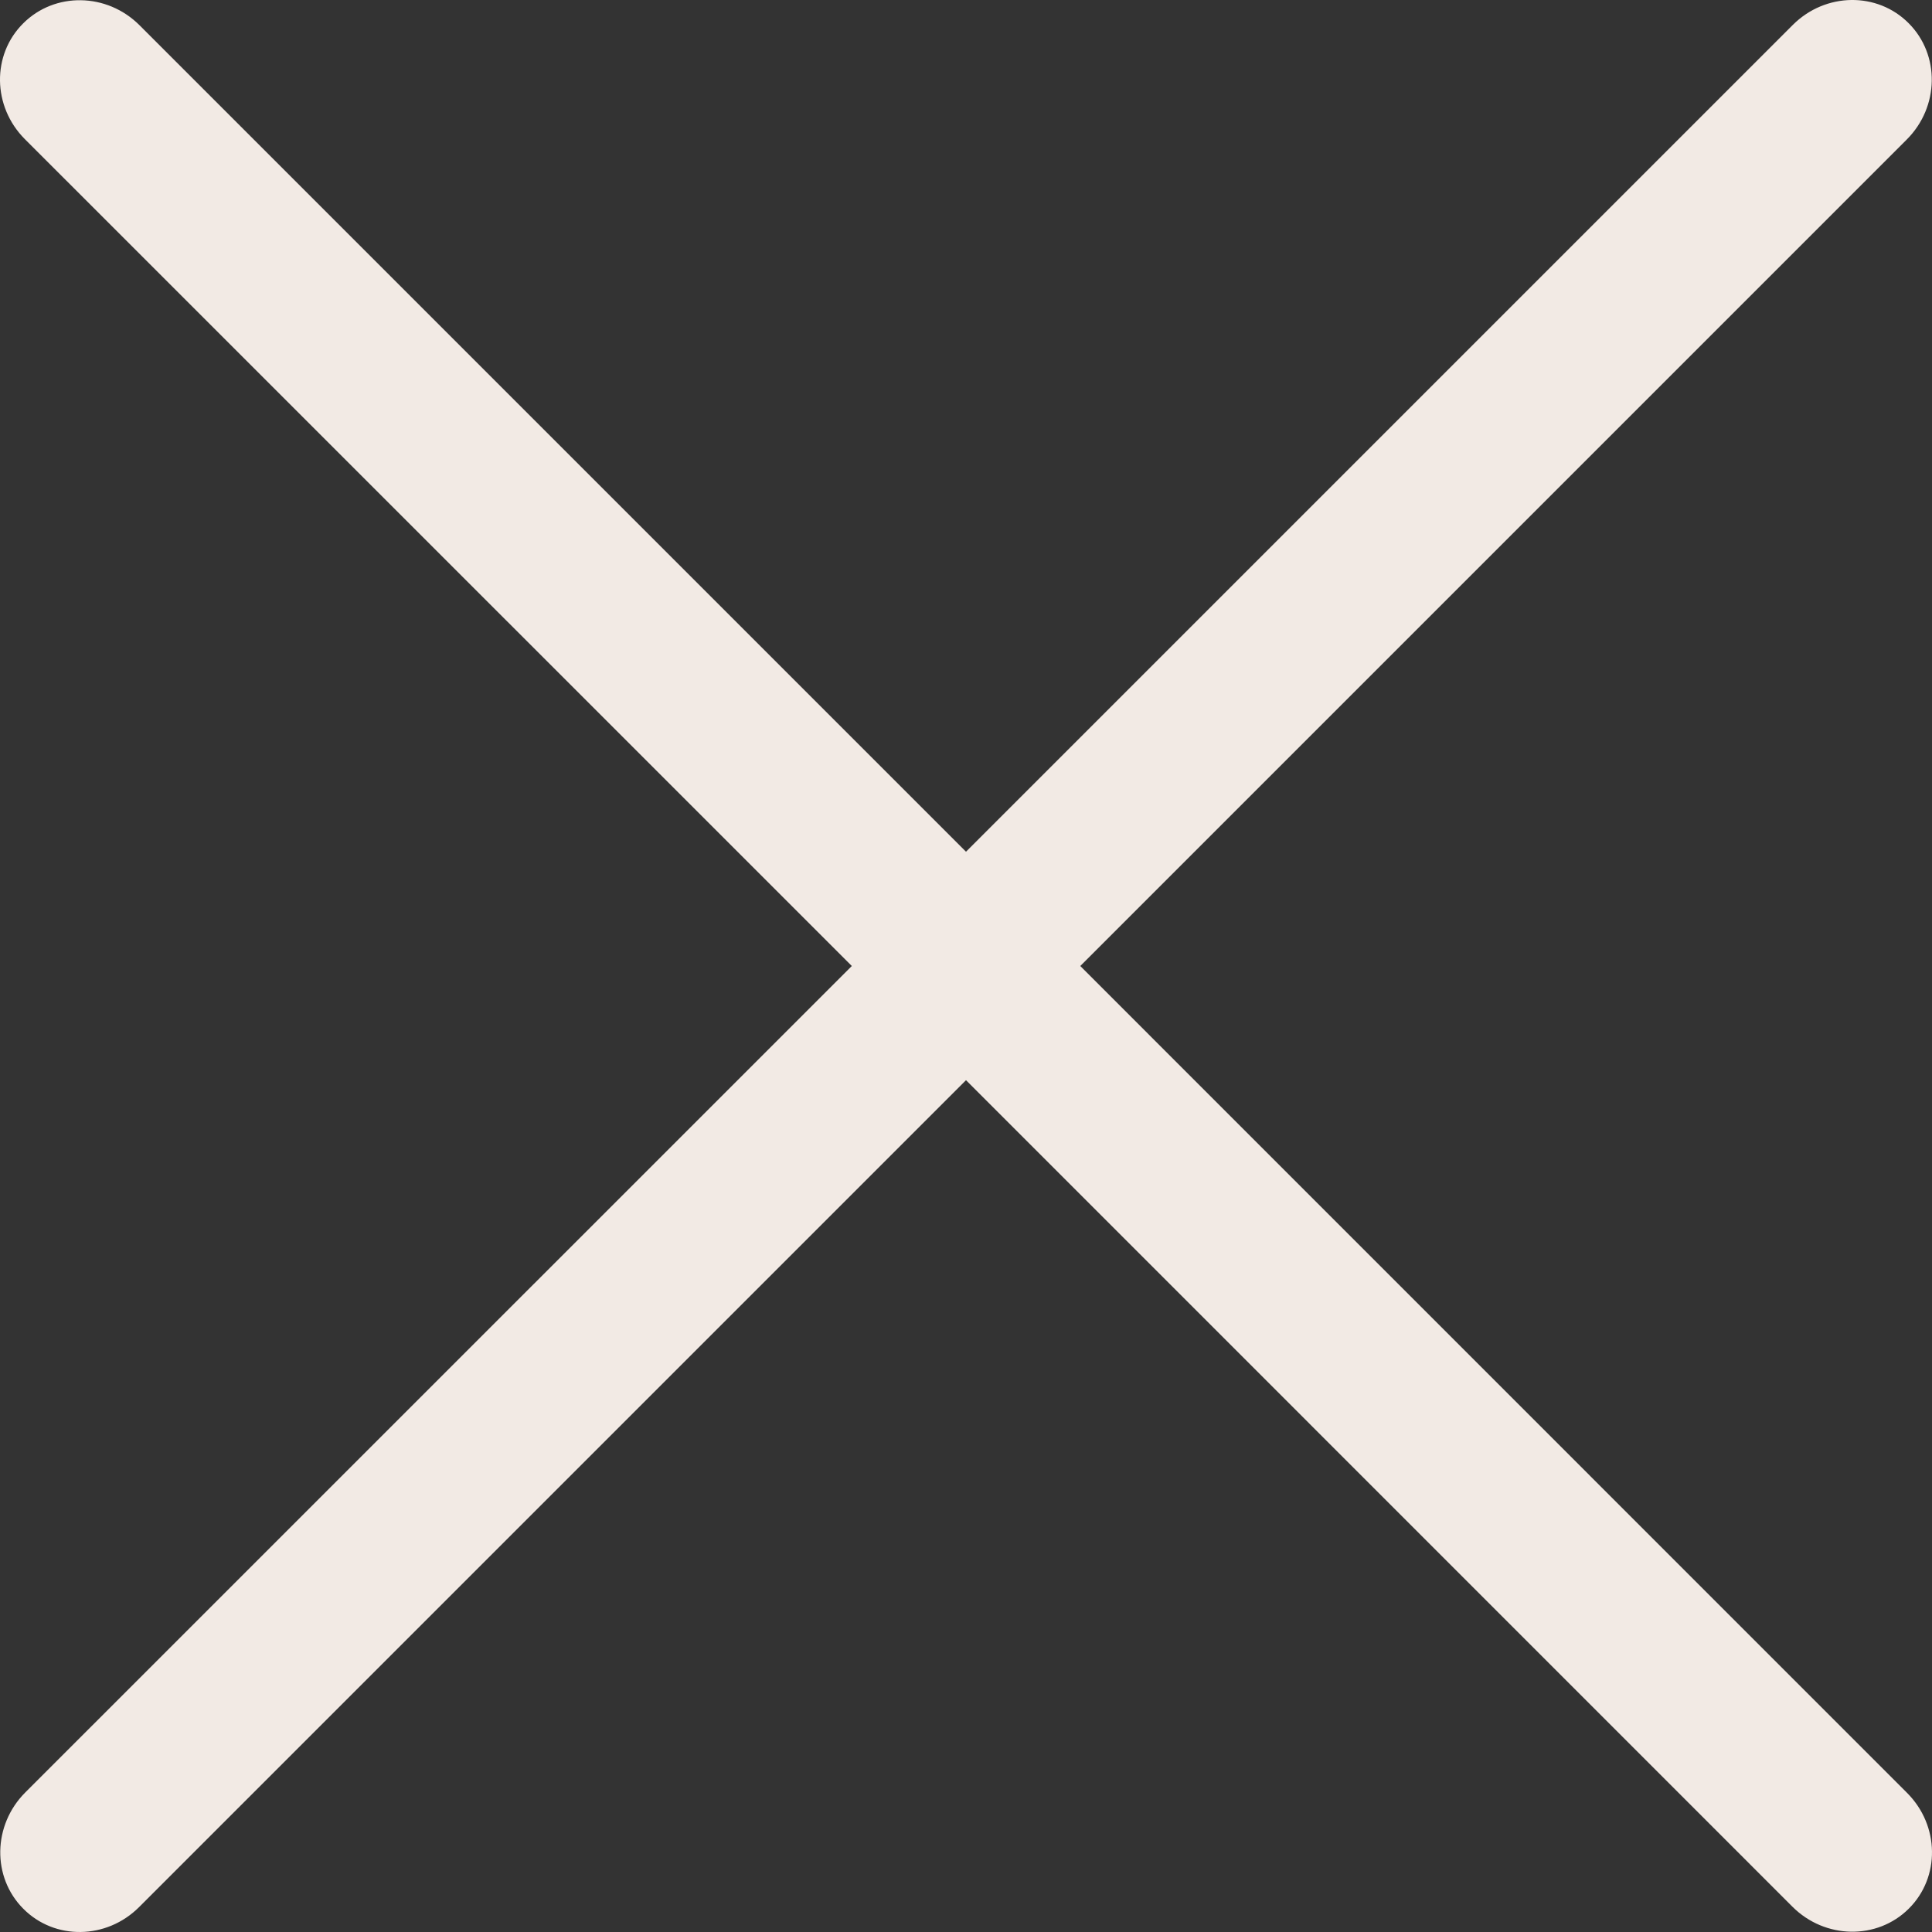 <svg width="20" height="20" viewBox="0 0 20 20" fill="none" xmlns="http://www.w3.org/2000/svg">
<rect x="0" y="0" width="20" height="20" fill="#333333" stroke="none"/>
<path fill-rule="evenodd" clip-rule="evenodd" d="M10 11.182L1.44 19.742C1.103 20.079 0.566 20.087 0.241 19.759C-0.085 19.432 -0.075 18.893 0.261 18.556L8.818 10L0.257 1.44C-0.079 1.103 -0.087 0.566 0.241 0.241C0.568 -0.085 1.107 -0.076 1.444 0.261L10 8.817L18.56 0.257C18.897 -0.079 19.434 -0.087 19.759 0.241C20.085 0.568 20.076 1.107 19.739 1.444L11.183 10L19.742 18.56C20.079 18.897 20.087 19.434 19.759 19.759C19.432 20.084 18.893 20.075 18.556 19.739L10 11.182Z" fill="#F2EAE4"/>
</svg>
